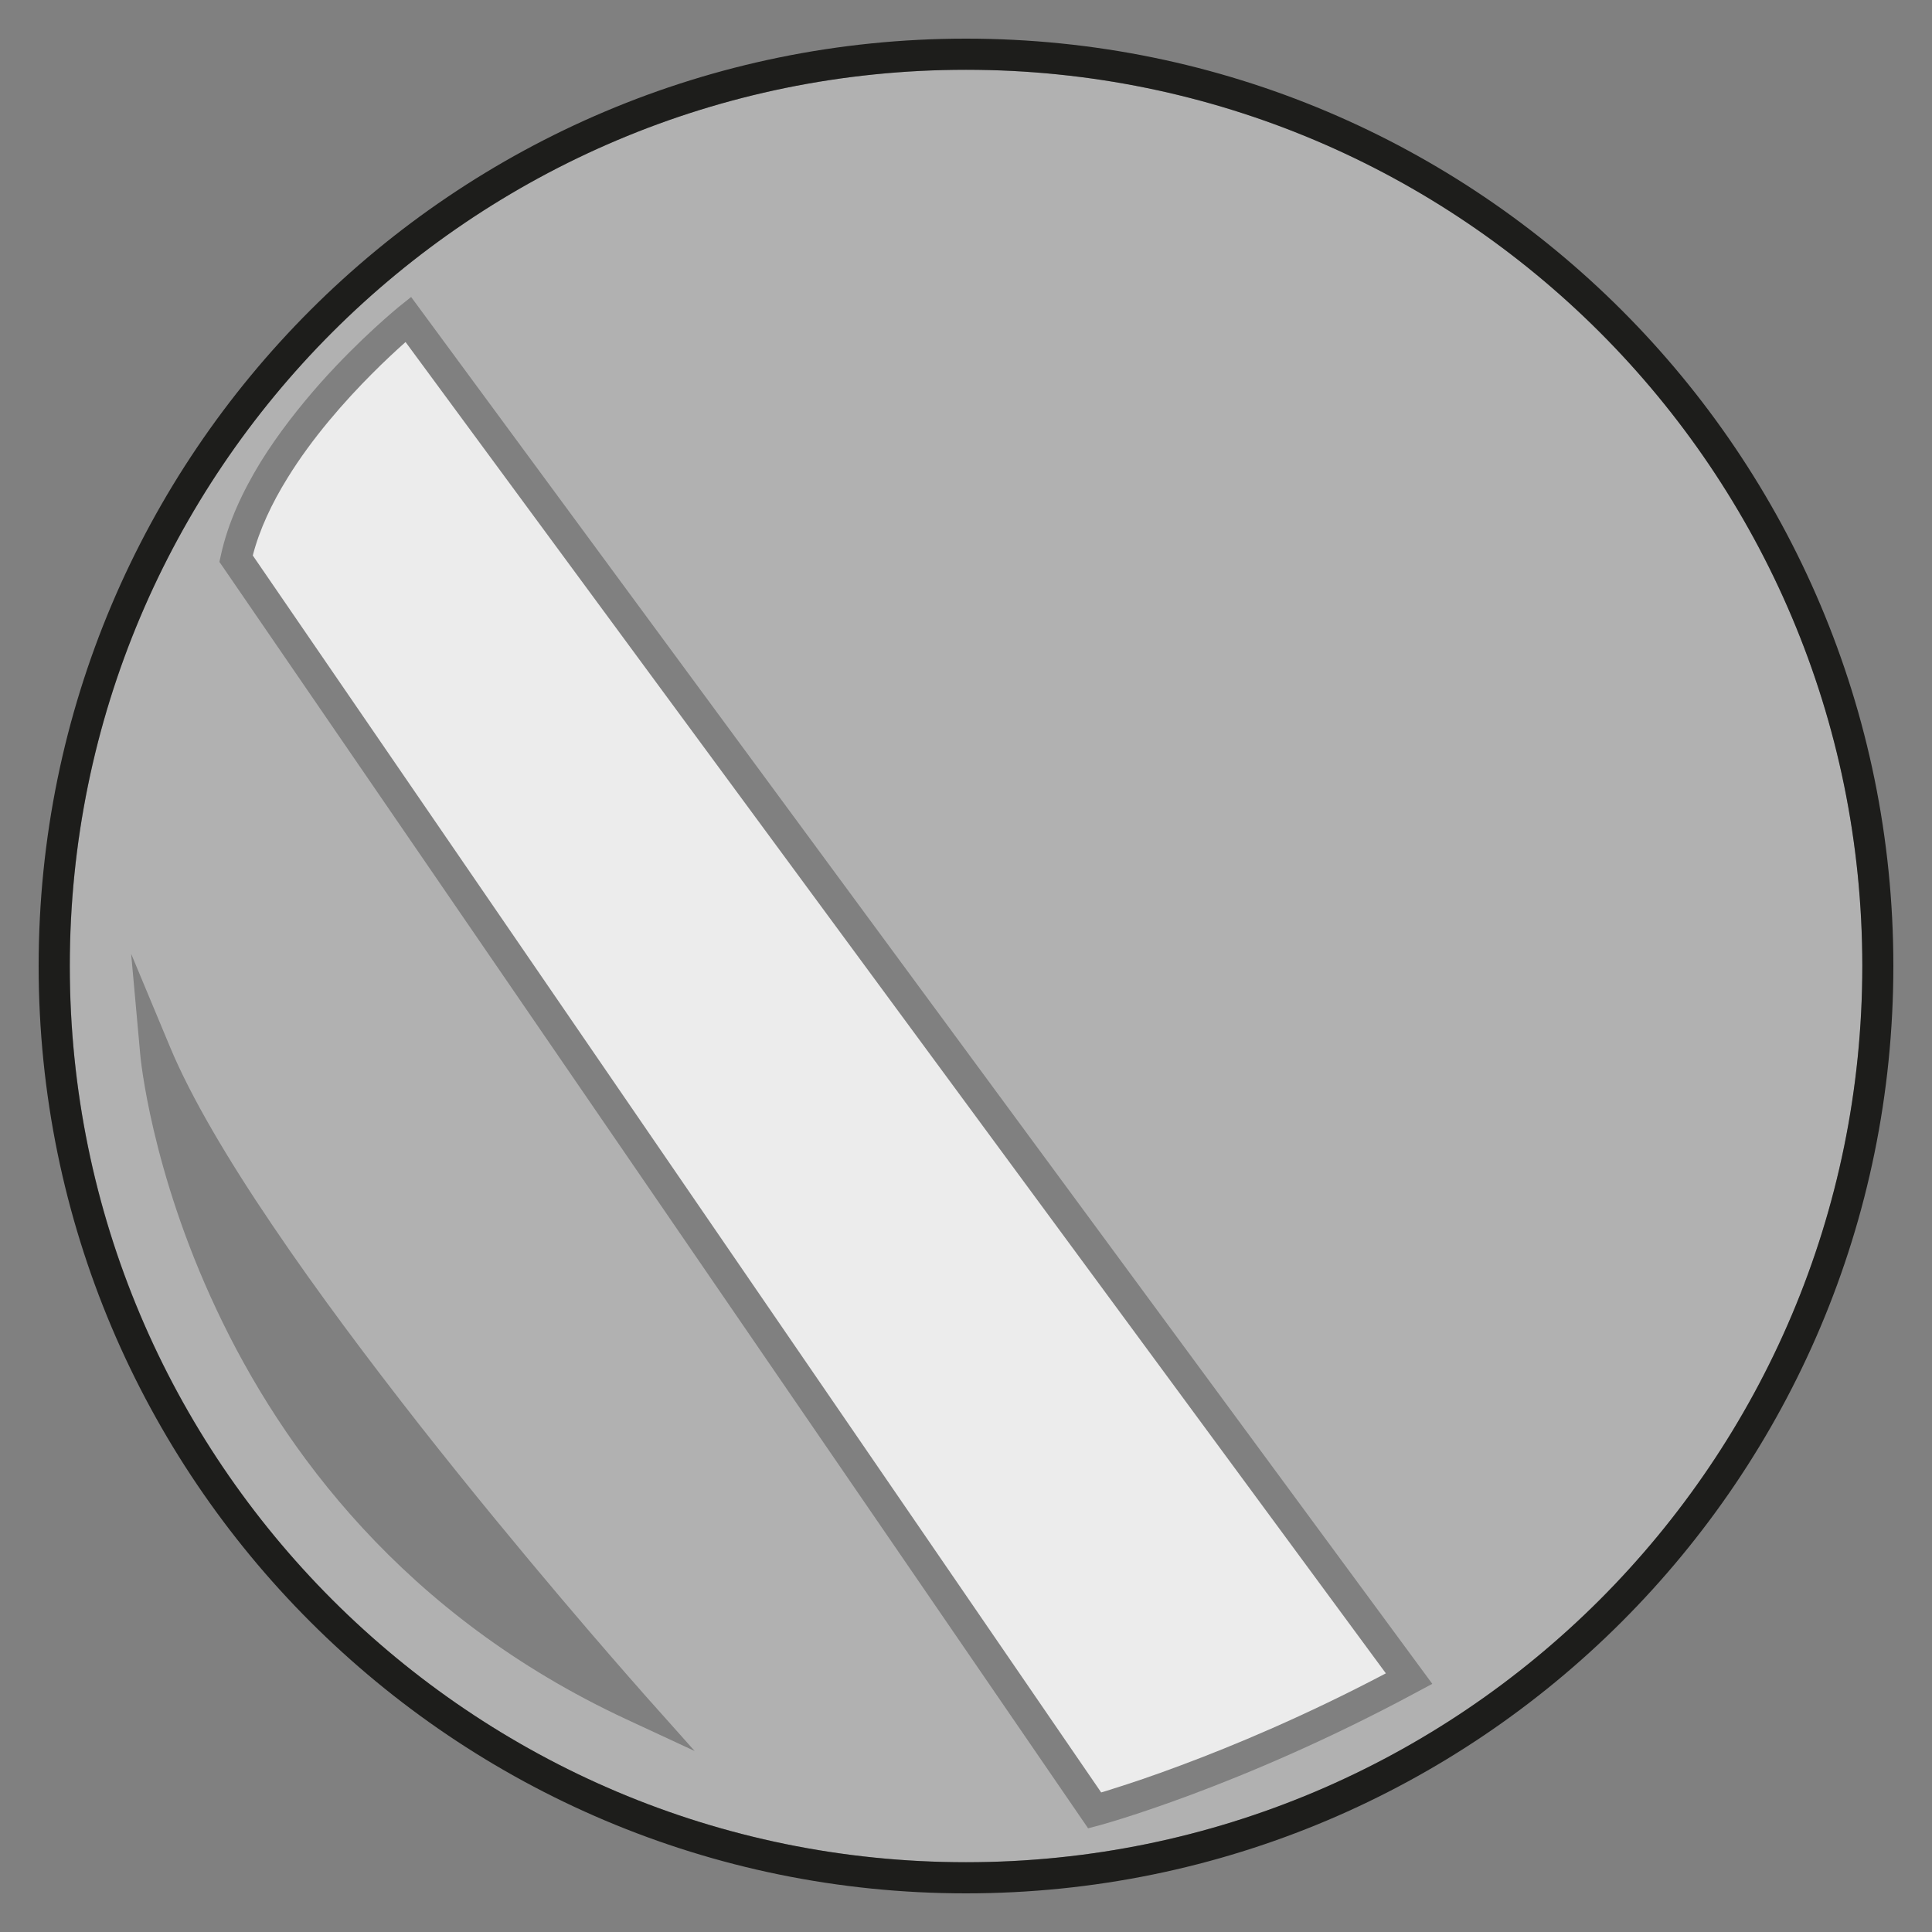 <?xml version="1.0" encoding="UTF-8"?>
<svg xmlns="http://www.w3.org/2000/svg" xmlns:xlink="http://www.w3.org/1999/xlink" version="1.1" id="Layer_1" x="0px" y="0px" viewBox="0 0 25 25" style="enable-background:new 0 0 25 25;" xml:space="preserve">
<rect x="0" y="0" width="25" height="25" fill="#808080" stroke="none"/>
<path style="fill:#B1B1B1;" d="M12.5,0.903C9.297,0.903,6.4,2.201,4.299,4.3C2.201,6.399,0.904,9.297,0.904,12.5  c0,3.202,1.298,6.101,3.396,8.2c2.1,2.099,4.997,3.397,8.201,3.397s6.101-1.298,8.201-3.397c2.098-2.099,3.396-4.997,3.397-8.2  c-0.001-3.203-1.299-6.102-3.397-8.201C18.601,2.201,15.704,0.903,12.5,0.903 M2.889,7.343l-0.05-0.072l0.019-0.085  C2.95,6.762,3.142,6.355,3.374,5.976C3.607,5.6,3.883,5.254,4.145,4.957c0.526-0.59,1.006-0.977,1.01-0.982L5.32,3.843  l13.214,17.946l-0.204,0.109c-2.295,1.236-4.102,1.721-4.112,1.724l-0.138,0.036L2.889,7.343l0.166-0.114L2.889,7.343z   M1.815,13.649l-0.118-1.307l0.505,1.21c0.269,0.646,0.749,1.456,1.328,2.31c0.578,0.856,1.255,1.756,1.912,2.594  c1.318,1.676,2.567,3.099,2.841,3.409c0.036,0.042,0.055,0.063,0.055,0.063l0.651,0.73l-0.887-0.412  c-2.874-1.338-4.45-3.489-5.3-5.299C1.949,15.137,1.816,13.664,1.815,13.649l0.201-0.018L1.815,13.649z"></path>
<path style="fill:#1D1D1B;" d="M24.299,12.5h-0.201c0,3.203-1.298,6.101-3.397,8.201c-2.099,2.098-4.997,3.396-8.201,3.396  s-6.101-1.298-8.2-3.396c-2.099-2.1-3.397-4.997-3.397-8.201S2.201,6.399,4.3,4.299c2.099-2.098,4.996-3.396,8.2-3.396  s6.102,1.298,8.201,3.396c2.099,2.1,3.397,4.997,3.397,8.201H24.299H24.5c0-6.628-5.372-12-12-12c-6.627,0-12,5.372-12,12  s5.373,12,12,12c6.628,0,12-5.372,12-12H24.299z"></path>
<path style="fill:#ECECEC;" d="M5.248,4.426C5.245,4.428,5.243,4.431,5.24,4.433C5.132,4.529,4.981,4.668,4.81,4.84  C4.467,5.184,4.041,5.663,3.718,6.189c-0.2,0.323-0.361,0.664-0.447,0.999l10.978,16.006c0.046-0.013,0.104-0.031,0.171-0.053  c0.201-0.063,0.493-0.16,0.856-0.296c0.682-0.254,1.613-0.642,2.657-1.192L5.248,4.426z"></path>
</svg>
